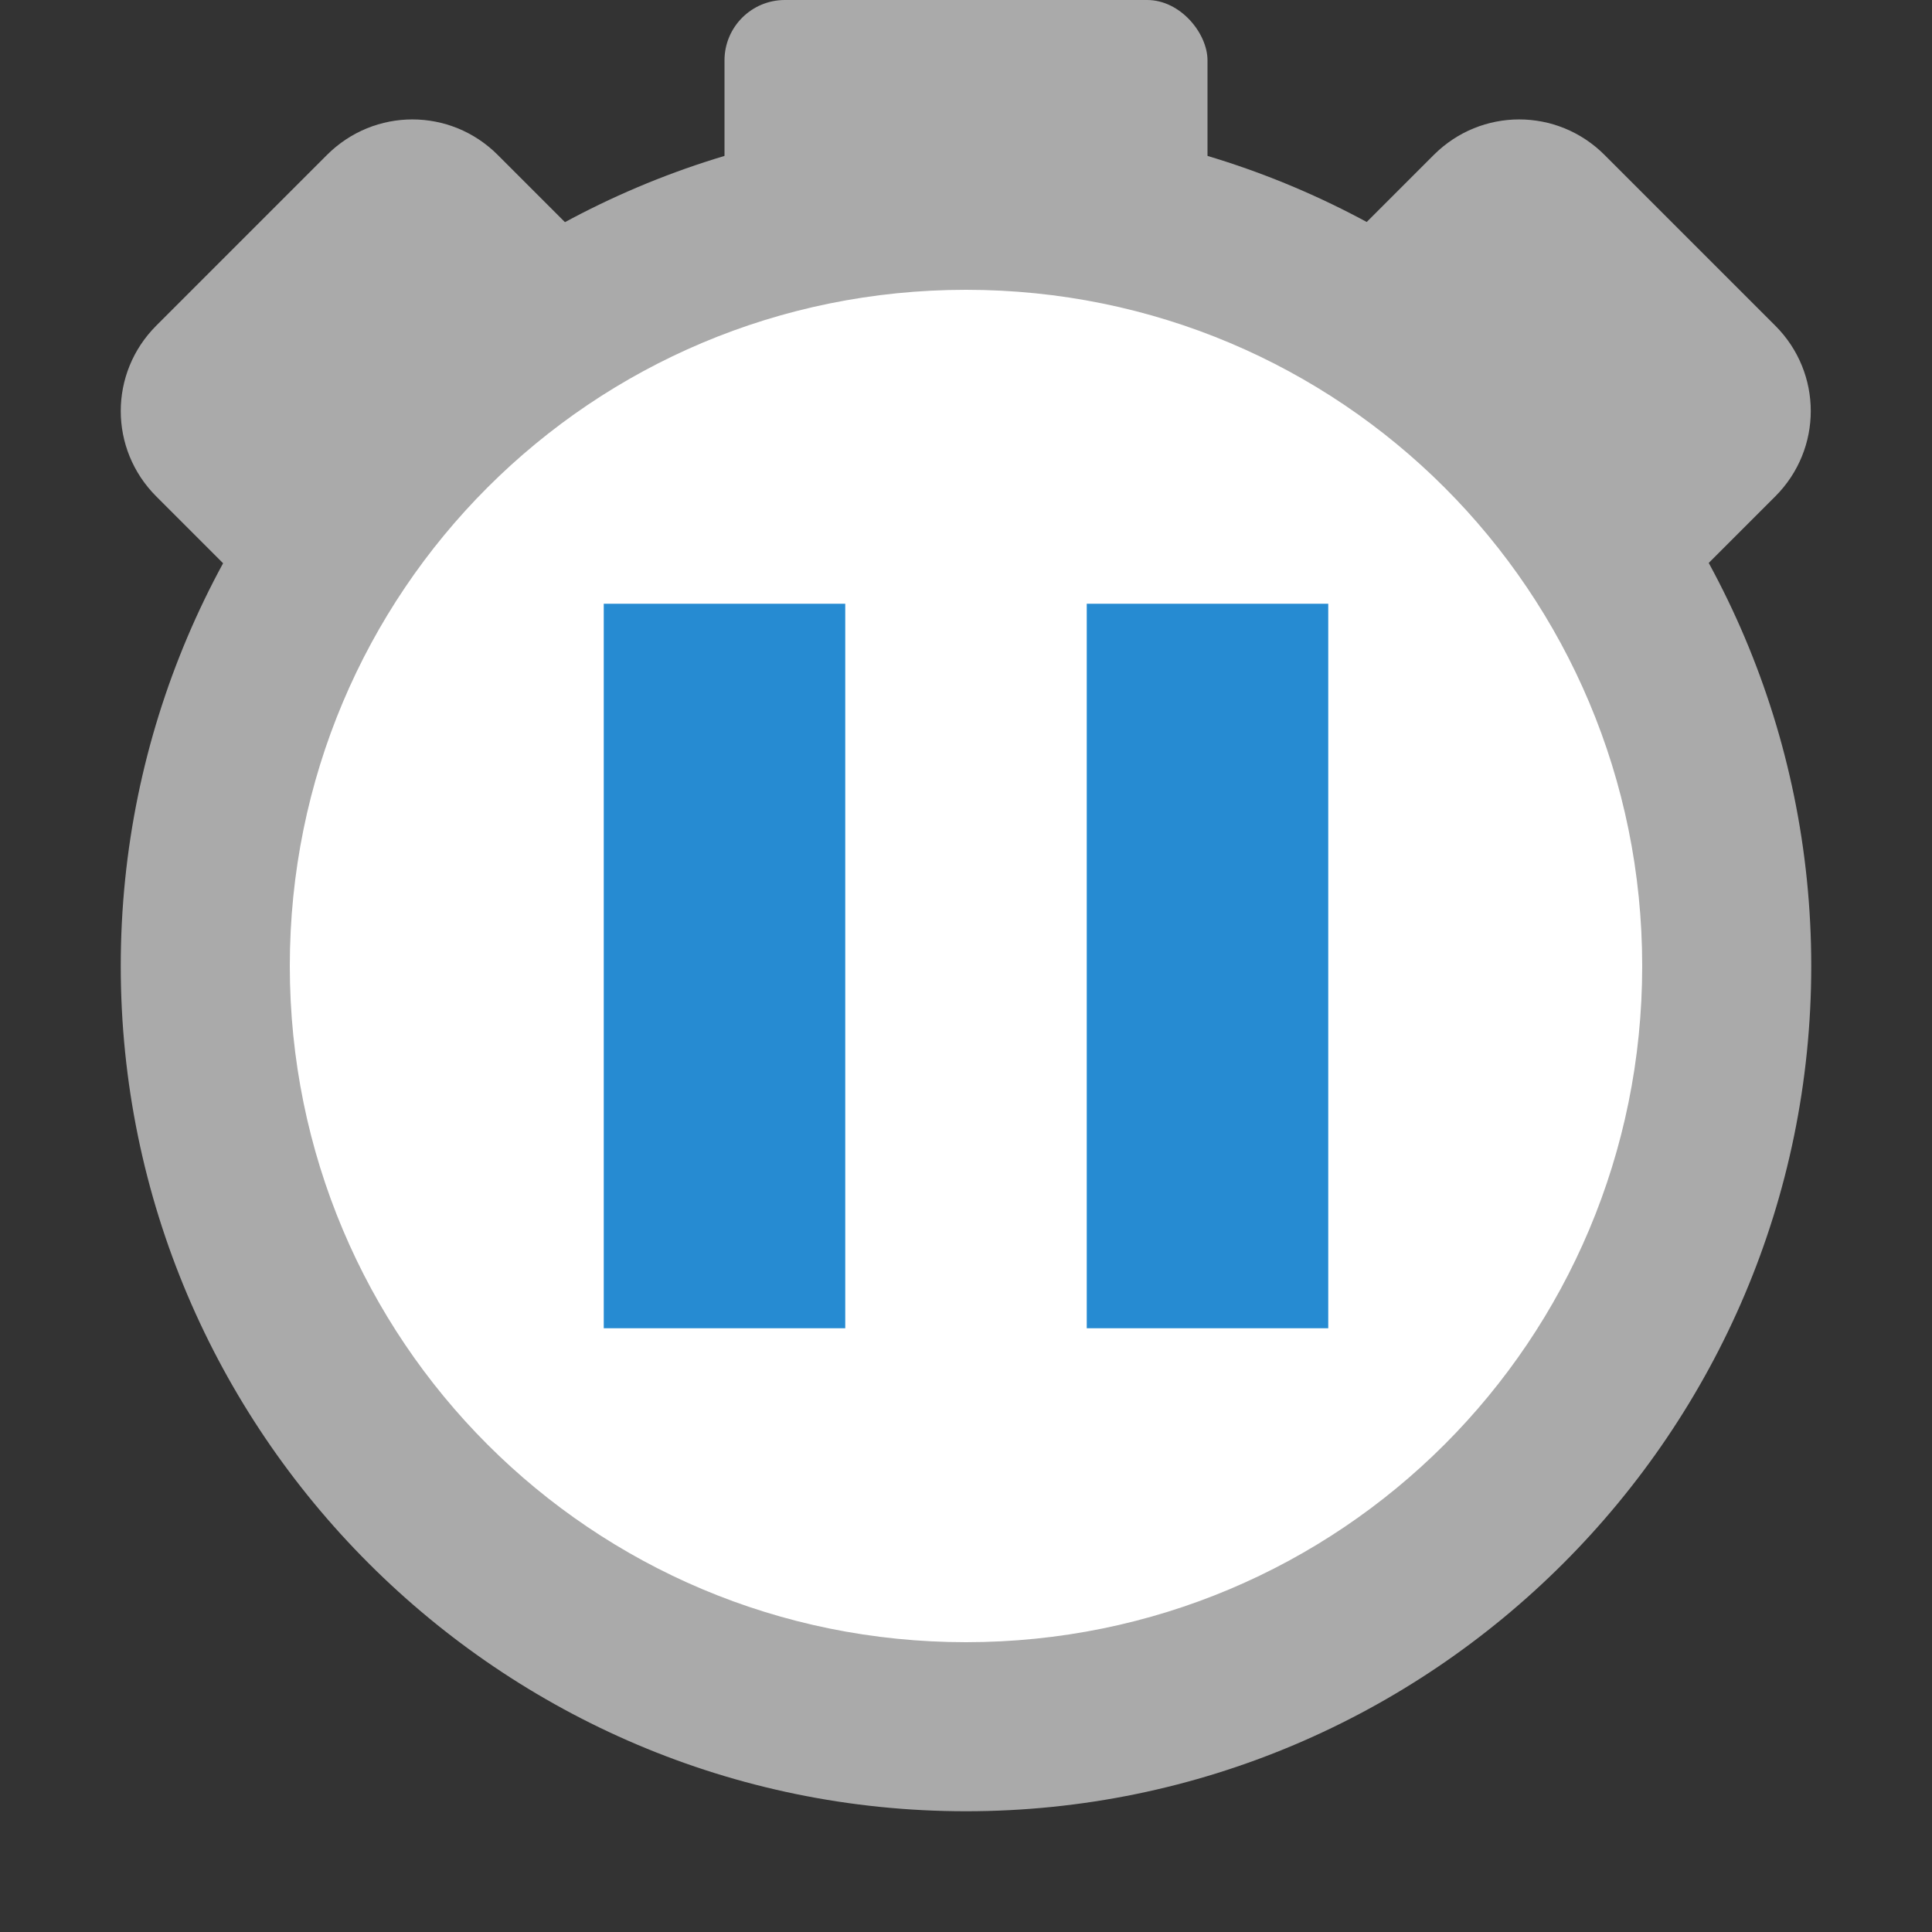<svg xmlns="http://www.w3.org/2000/svg" viewBox="0 0 16 16">
 <rect x="0" y="0" width="16" height="16" fill="#333333" stroke="none"/>
 <g transform="matrix(0.7,0,0,0.7,-0.4,-0.4)">
  <path d="m 21.375 12 a 9.375 9.375 0 0 1 -18.75 0 9.375 9.375 0 1 1 18.75 0 z" style="fill:#fff;fill-rule:evenodd"/>
  <path d="m 12 2 c -5.512 0 -10 4.488 -10 10 0 5.512 4.488 10 10 10 5.512 0 10 -4.488 10 -10 0 -5.512 -4.488 -10 -10 -10 z m 0 2 c 4.43 0 8 3.57 8 8 0 4.43 -3.57 8 -8 8 -4.43 0 -8 -3.57 -8 -8 0 -4.43 3.57 -8 8 -8 z" style="fill:#aaa"/>
 </g>
 <rect width="4" height="2" x="6" rx="0.5" style="fill:#aaa;opacity:1;fill-opacity:1;stroke:none"/>
 <path d="m 1.294 2.697 c -0.392 0.392 -0.392 1.022 0 1.414 l 1.061 1.061 2.828 -2.828 -1.061 -1.061 c -0.392 -0.392 -1.022 -0.392 -1.414 0 z" style="fill:#aaa;opacity:1;fill-opacity:1;stroke:none"/>
 <path d="m 14.702 2.697 c 0.392 0.392 0.392 1.022 0 1.414 l -1.061 1.061 -2.828 -2.828 1.061 -1.061 c 0.392 -0.392 1.022 -0.392 1.414 0 z" style="fill:#aaa;opacity:1;fill-opacity:1;stroke:none"/>
 <rect width="2" height="6" x="5" y="5" style="fill:#268bd2;opacity:1;fill-opacity:1;stroke:none"/>
 <rect y="5" x="9" height="6" width="2" style="fill:#268bd2;opacity:1;fill-opacity:1;stroke:none"/>
</svg>
